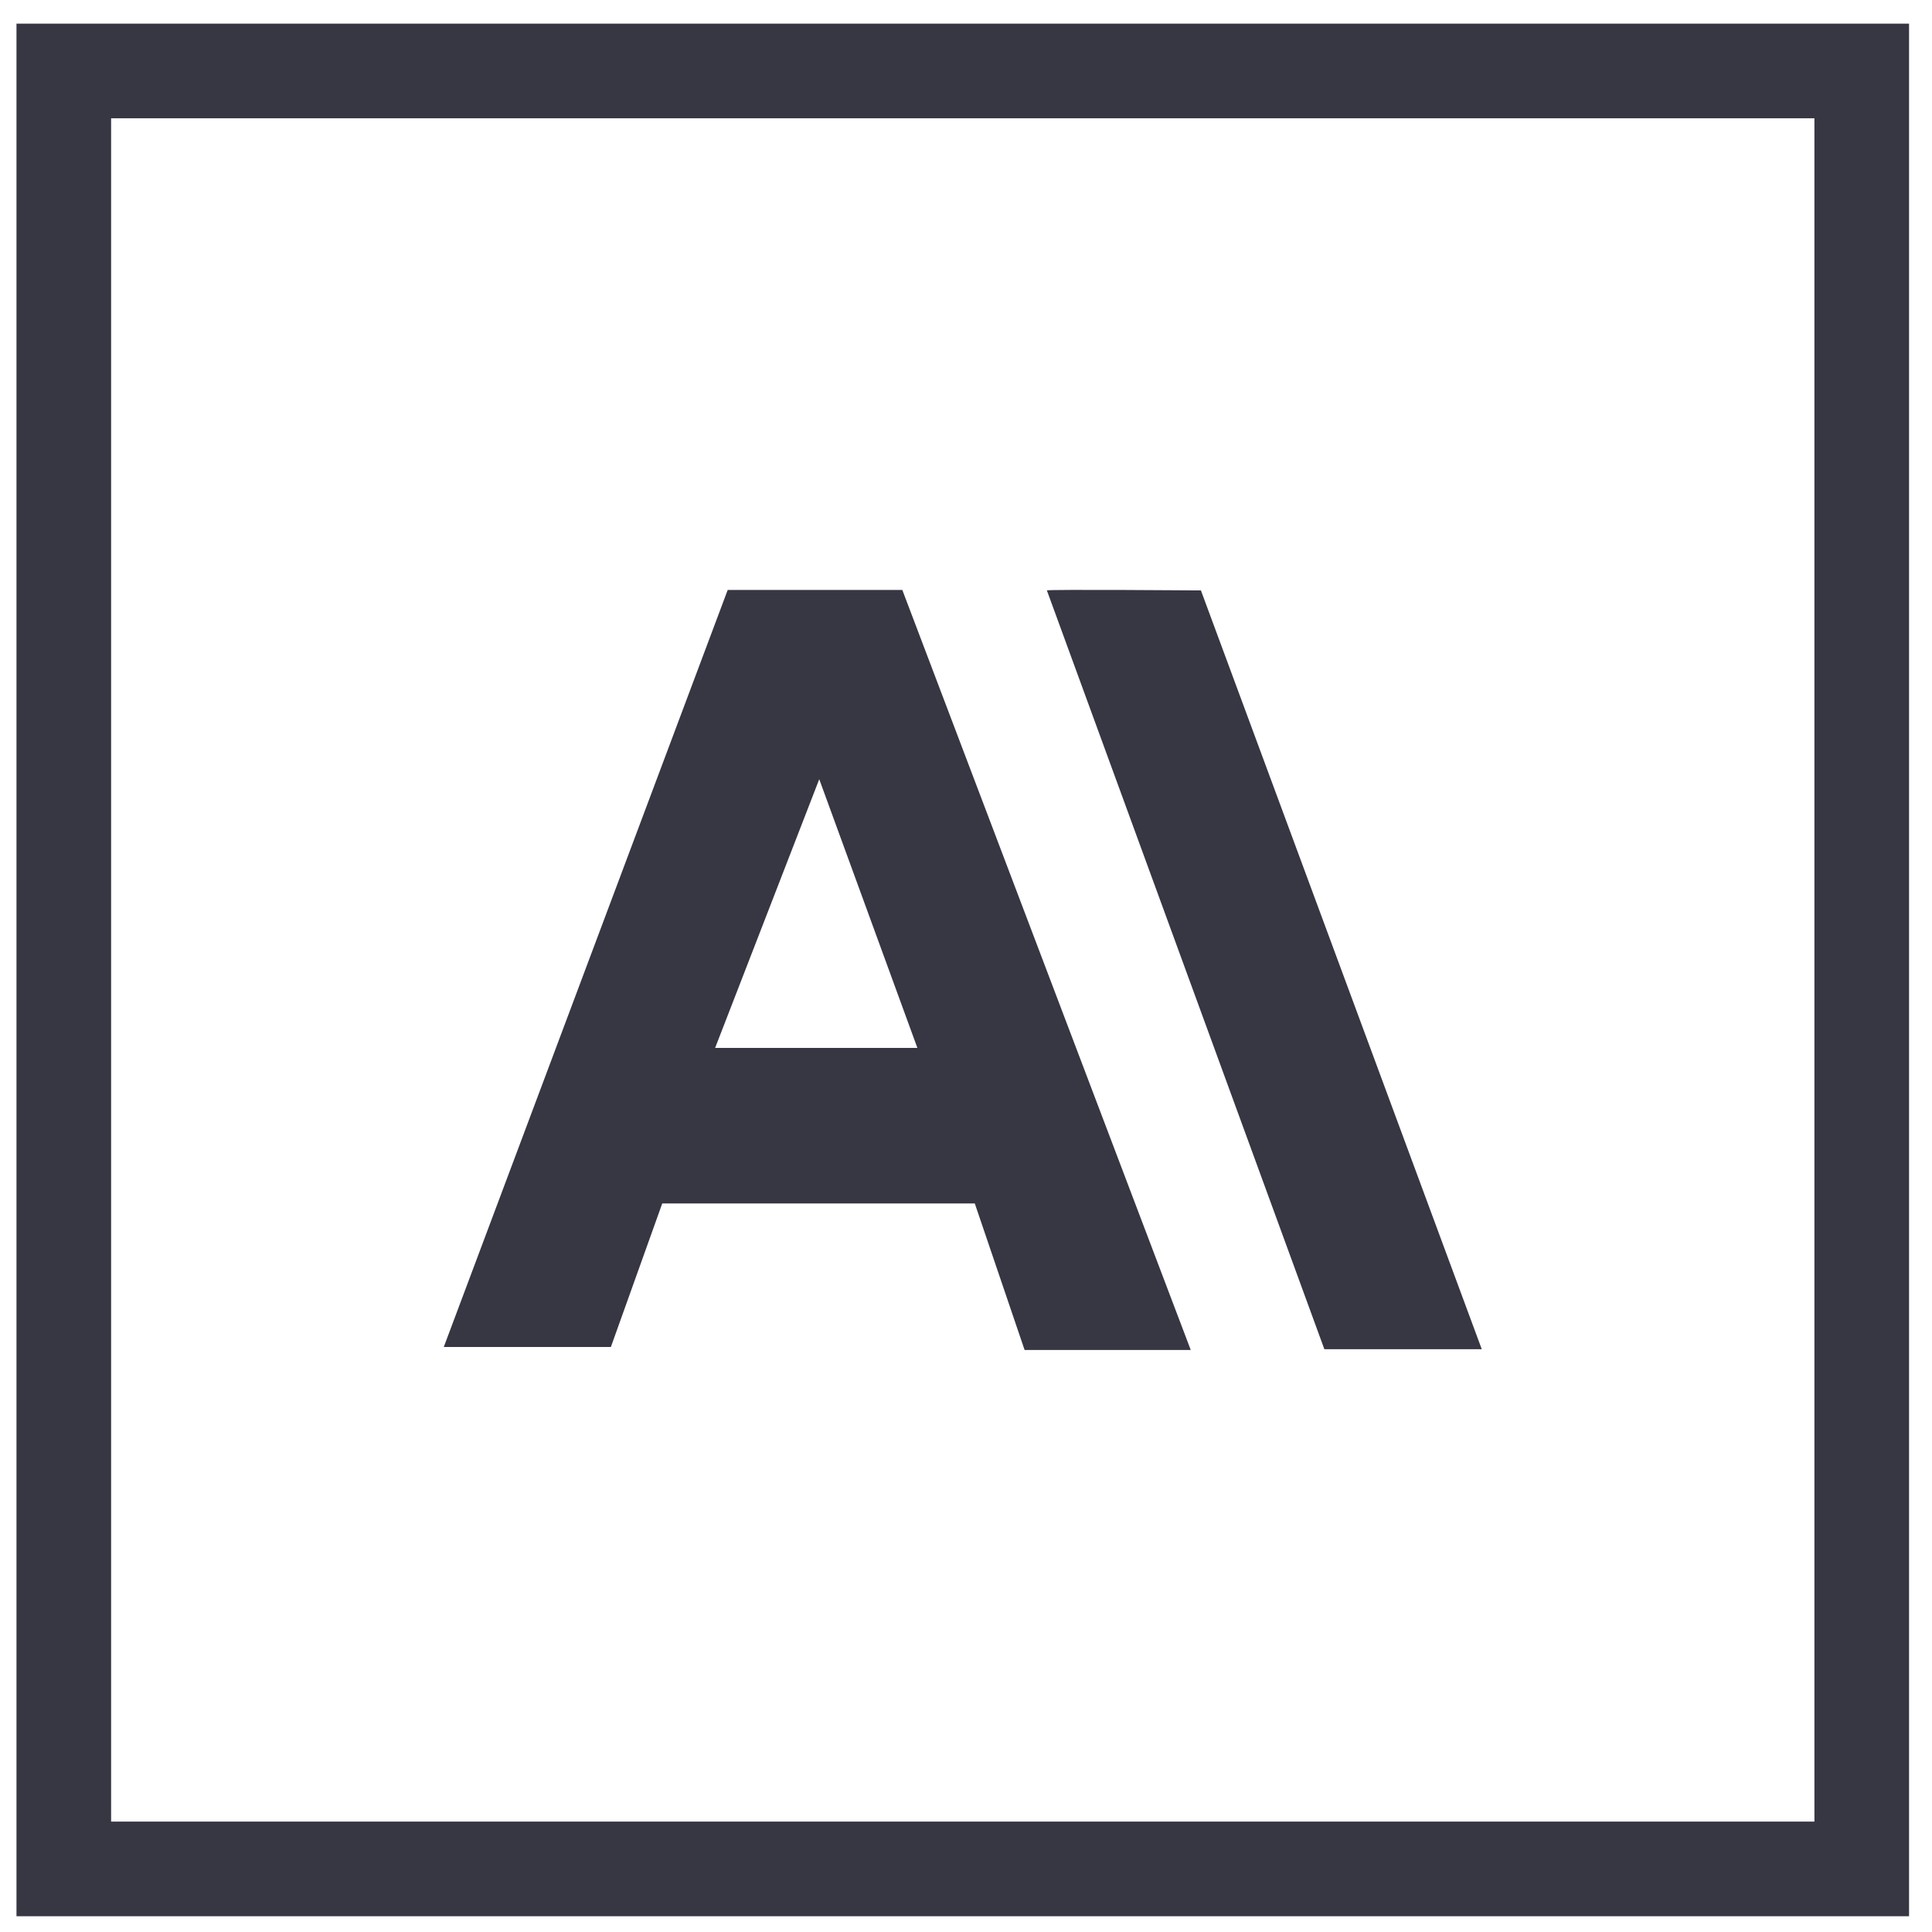 <svg width="49" height="49" viewBox="0 0 49 49" fill="none" xmlns="http://www.w3.org/2000/svg">
<path d="M0.418 0.6V48.6H48.418V0.6H0.418ZM2.818 3H46.018V46.2H2.818V3ZM18.456 14.963L11.255 34.163H15.493L16.796 30.523H24.723L25.986 34.238H30.2L22.885 14.963H18.456ZM26.551 14.974L33.589 34.219H37.581L30.458 14.974C30.458 14.974 26.58 14.945 26.551 14.974ZM20.778 19.763L23.267 26.578H18.137L20.778 19.763Z" fill="#373643"/>
</svg>
